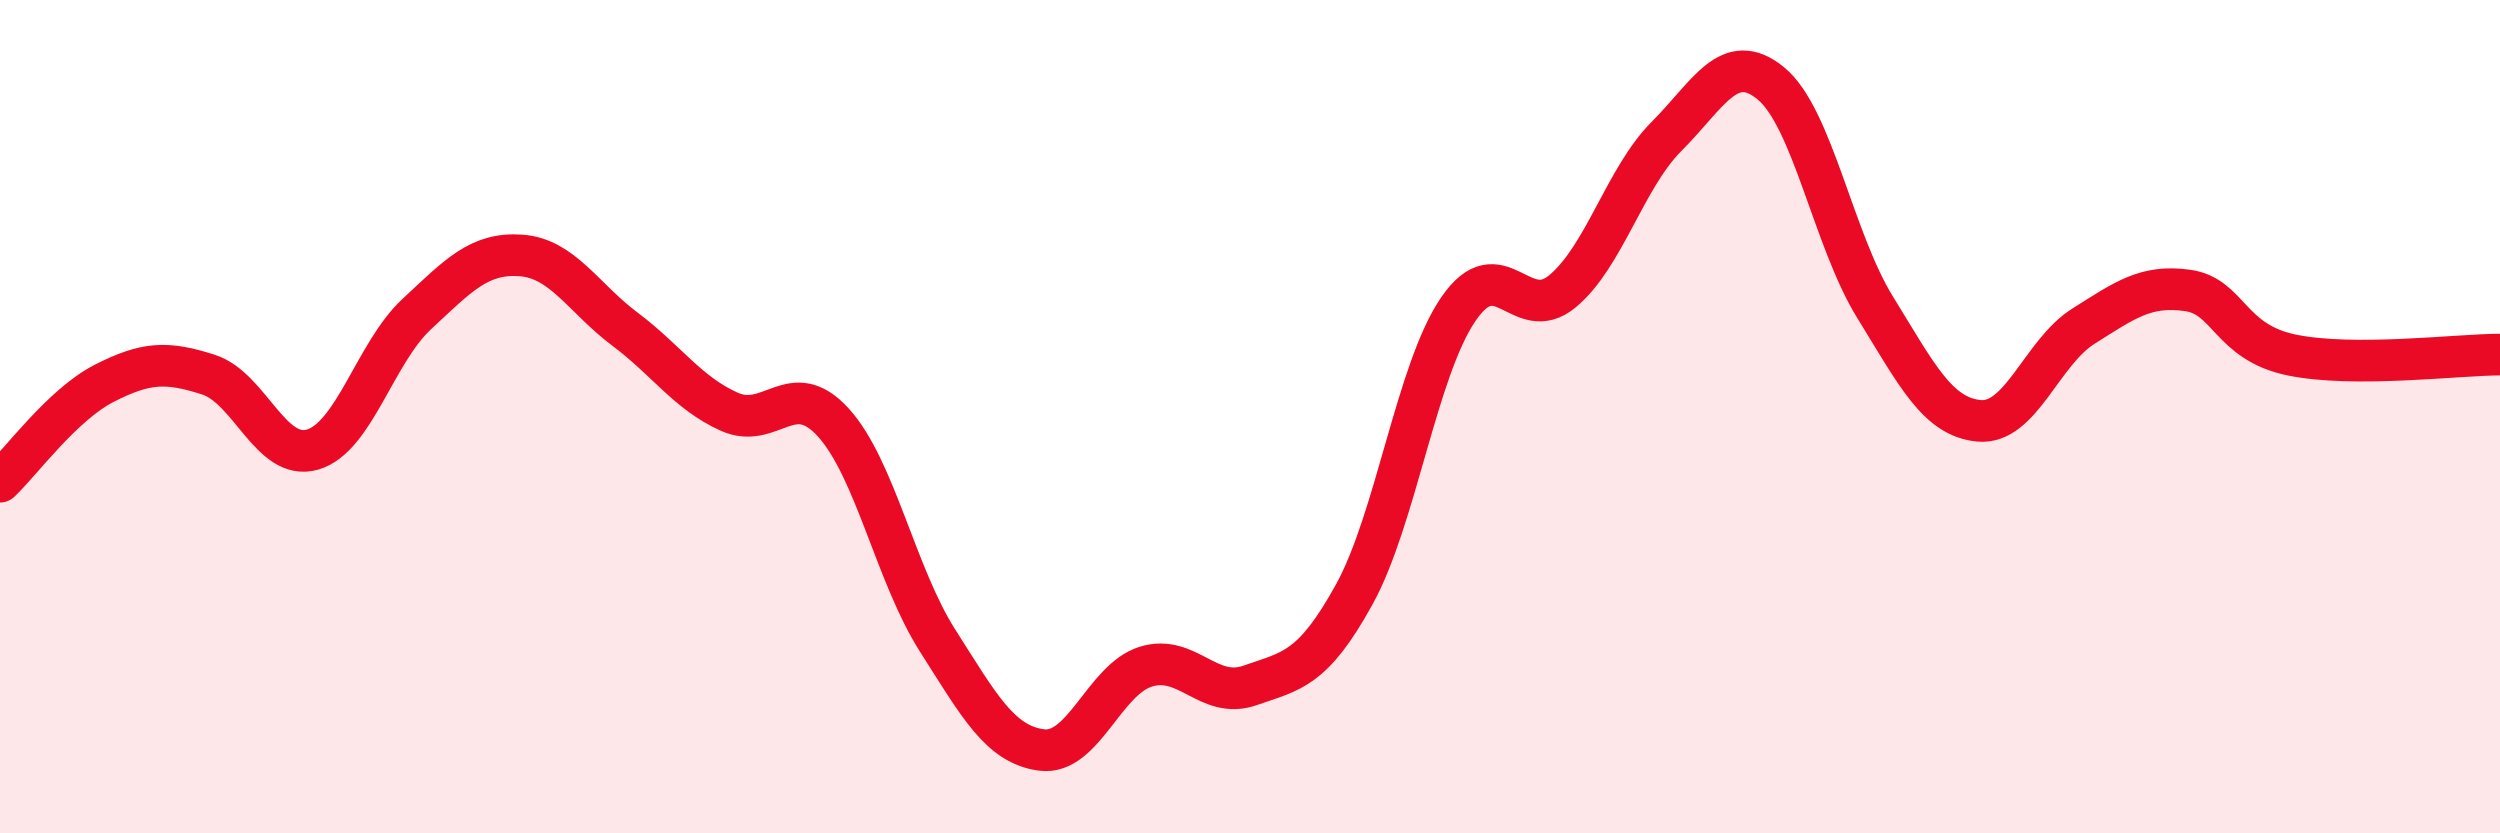 
    <svg width="60" height="20" viewBox="0 0 60 20" xmlns="http://www.w3.org/2000/svg">
      <path
        d="M 0,11.56 C 0.5,11.09 1.5,9.71 2.5,9.2 C 3.5,8.69 4,8.67 5,8.99 C 6,9.31 6.5,11.08 7.5,10.79 C 8.5,10.5 9,8.47 10,7.54 C 11,6.61 11.5,6.06 12.5,6.13 C 13.5,6.2 14,7.15 15,7.9 C 16,8.65 16.5,9.43 17.5,9.88 C 18.5,10.33 19,9.04 20,10.14 C 21,11.24 21.5,13.8 22.5,15.37 C 23.5,16.94 24,17.87 25,18 C 26,18.13 26.5,16.31 27.5,16 C 28.5,15.69 29,16.8 30,16.45 C 31,16.1 31.5,16.08 32.5,14.27 C 33.5,12.46 34,8.88 35,7.42 C 36,5.96 36.5,7.82 37.5,6.99 C 38.5,6.16 39,4.27 40,3.27 C 41,2.27 41.5,1.18 42.5,2 C 43.5,2.82 44,5.75 45,7.37 C 46,8.99 46.5,10.01 47.5,10.1 C 48.5,10.19 49,8.46 50,7.83 C 51,7.2 51.5,6.83 52.5,6.97 C 53.5,7.11 53.5,8.21 55,8.52 C 56.5,8.83 59,8.51 60,8.51L60 20L0 20Z"
        fill="#EB0A25"
        opacity="0.1"
        stroke-linecap="round"
        stroke-linejoin="round"
      />
      <path
        d="M 0,11.56 C 0.5,11.09 1.5,9.71 2.5,9.2 C 3.5,8.69 4,8.67 5,8.99 C 6,9.31 6.5,11.08 7.5,10.79 C 8.5,10.5 9,8.47 10,7.54 C 11,6.61 11.5,6.06 12.5,6.13 C 13.5,6.2 14,7.15 15,7.9 C 16,8.65 16.5,9.43 17.5,9.88 C 18.5,10.33 19,9.04 20,10.14 C 21,11.24 21.5,13.8 22.5,15.37 C 23.5,16.94 24,17.87 25,18 C 26,18.13 26.5,16.31 27.5,16 C 28.5,15.69 29,16.8 30,16.45 C 31,16.1 31.5,16.08 32.5,14.27 C 33.5,12.46 34,8.88 35,7.42 C 36,5.96 36.5,7.82 37.5,6.99 C 38.5,6.16 39,4.27 40,3.27 C 41,2.27 41.5,1.18 42.5,2 C 43.5,2.82 44,5.75 45,7.37 C 46,8.99 46.5,10.01 47.5,10.1 C 48.5,10.19 49,8.46 50,7.83 C 51,7.2 51.5,6.83 52.5,6.97 C 53.5,7.11 53.5,8.21 55,8.52 C 56.5,8.83 59,8.51 60,8.51"
        stroke="#EB0A25"
        stroke-width="1"
        fill="none"
        stroke-linecap="round"
        stroke-linejoin="round"
      />
    </svg>
  